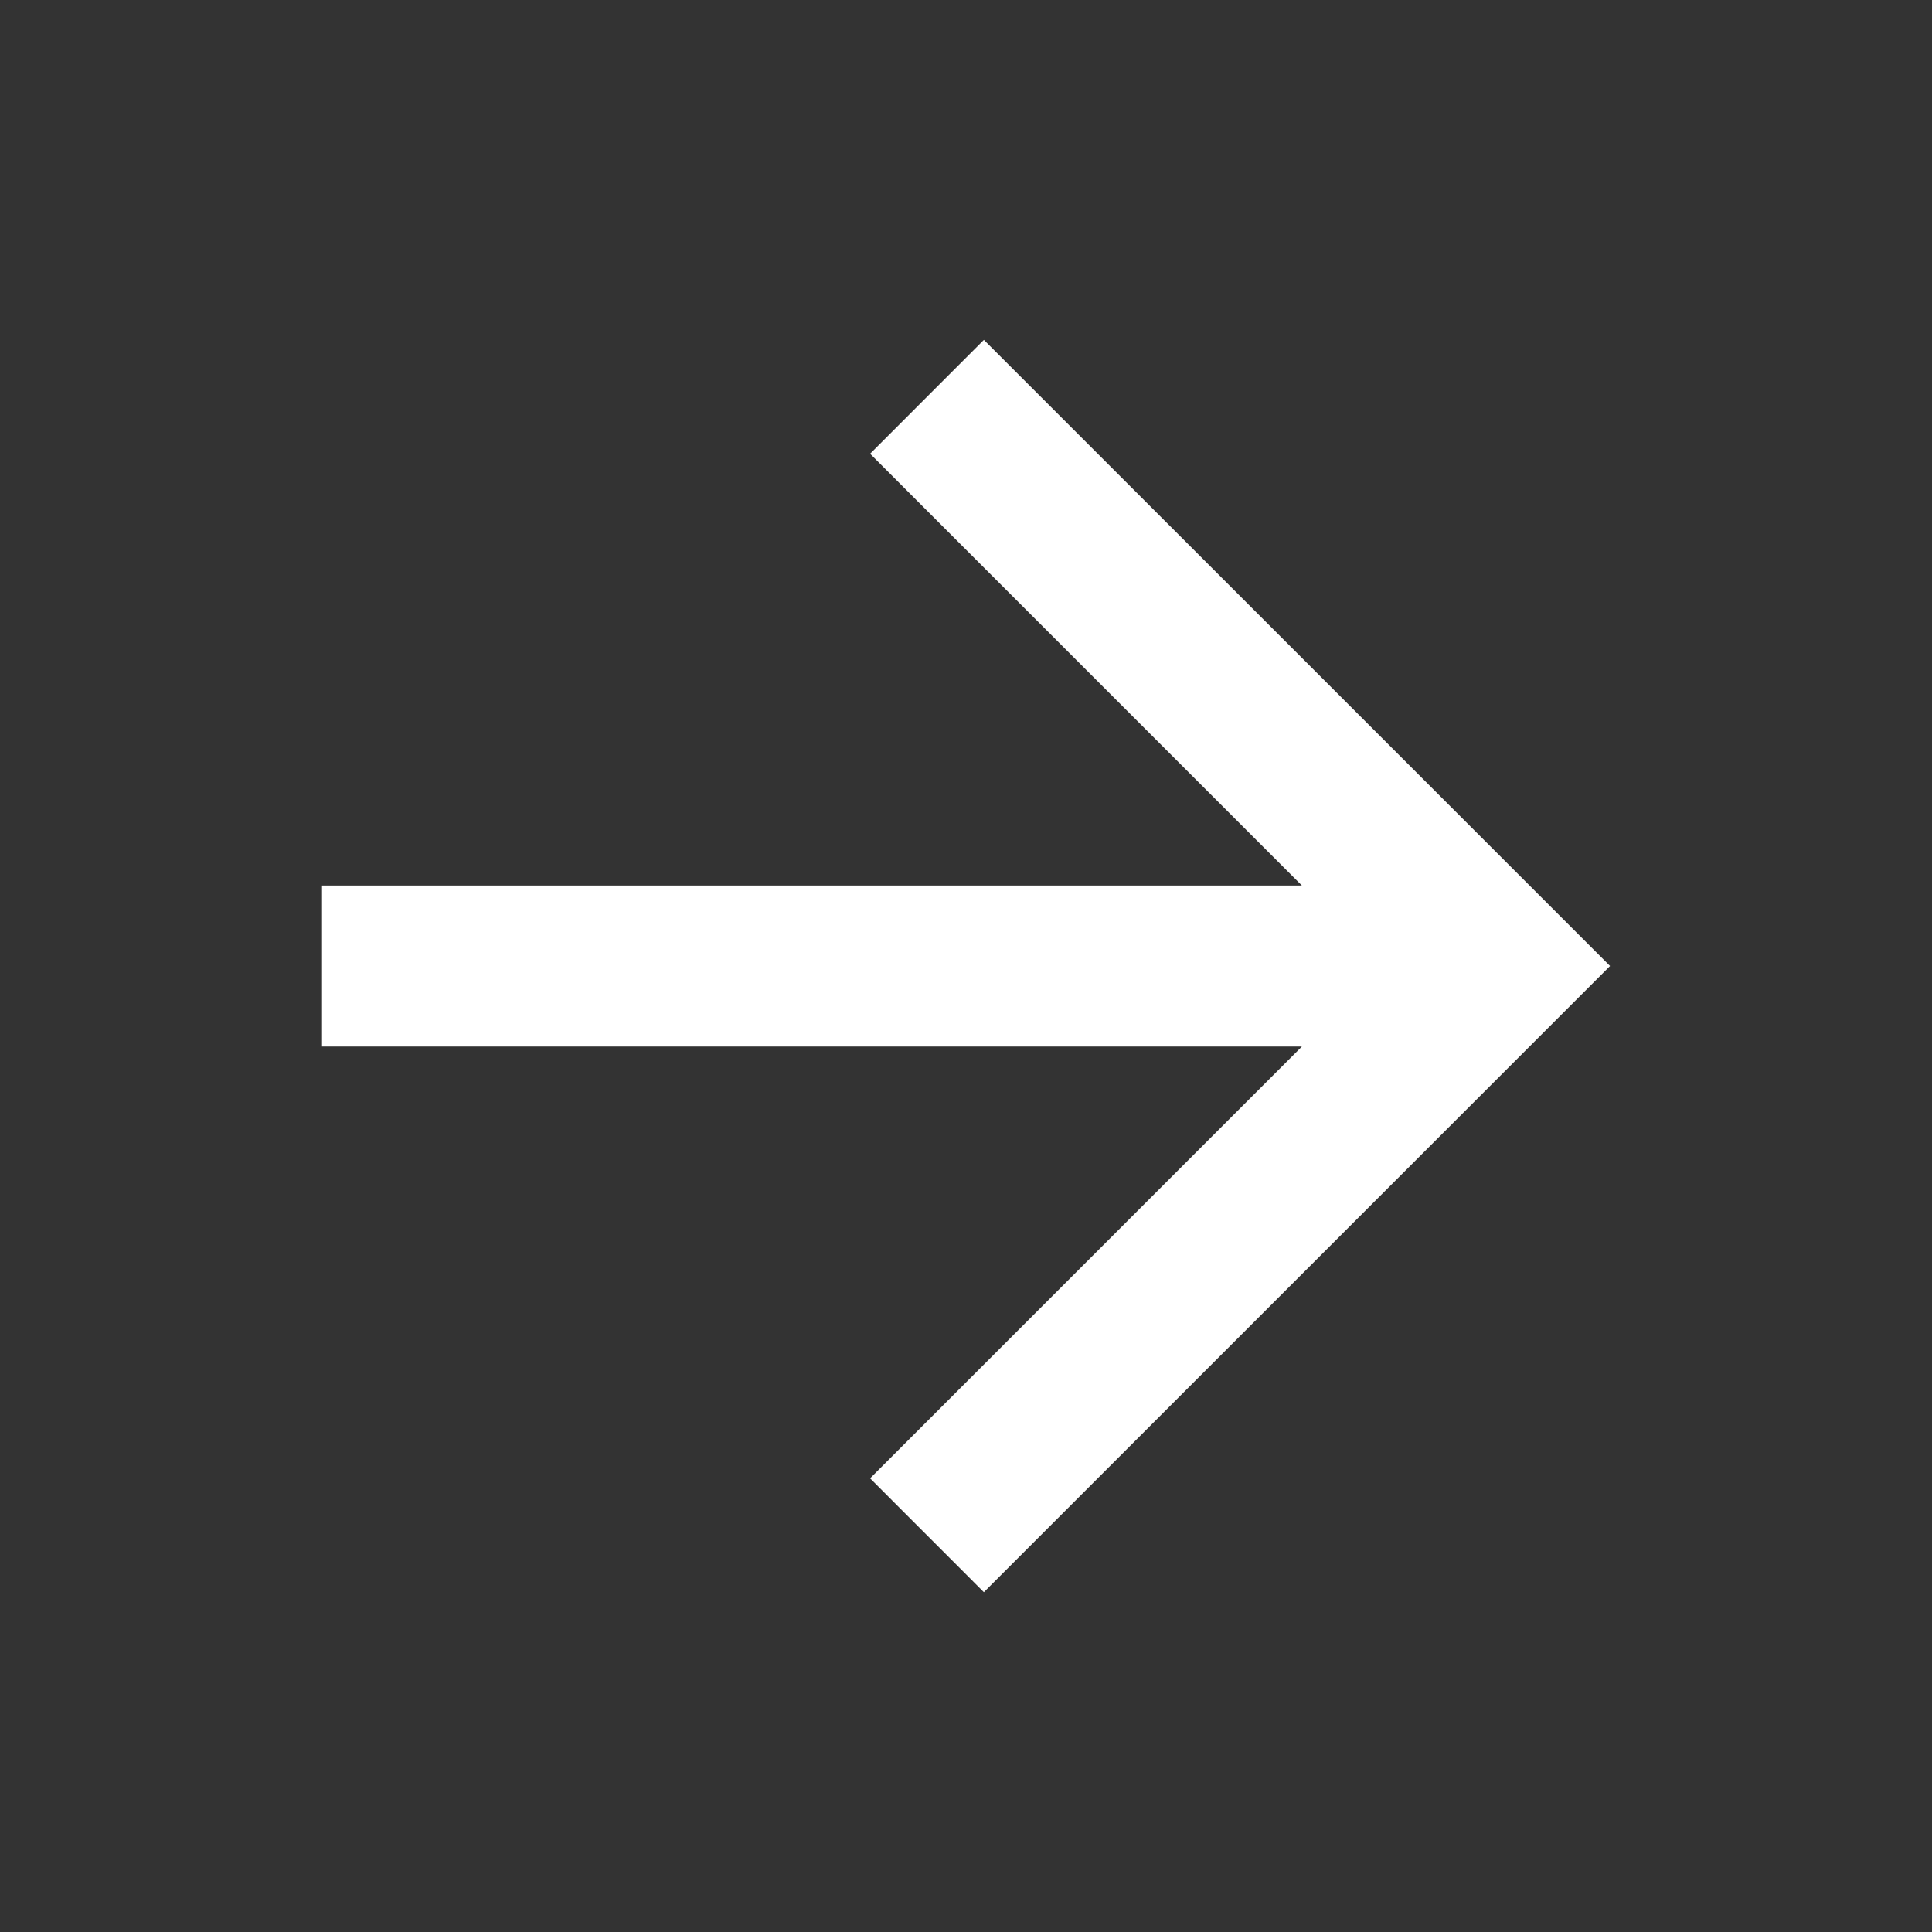 <svg width="28" height="28" viewBox="0 0 28 28" fill="none" xmlns="http://www.w3.org/2000/svg">
<rect x="0" y="0" width="28" height="28" fill="#333333" stroke="none"/>
<path d="M18.868 12.834L12.61 6.576L14.259 4.926L23.334 14L14.259 23.075L12.61 21.425L18.868 15.167H4.667V12.834H18.868Z" fill="white"/>
</svg>
